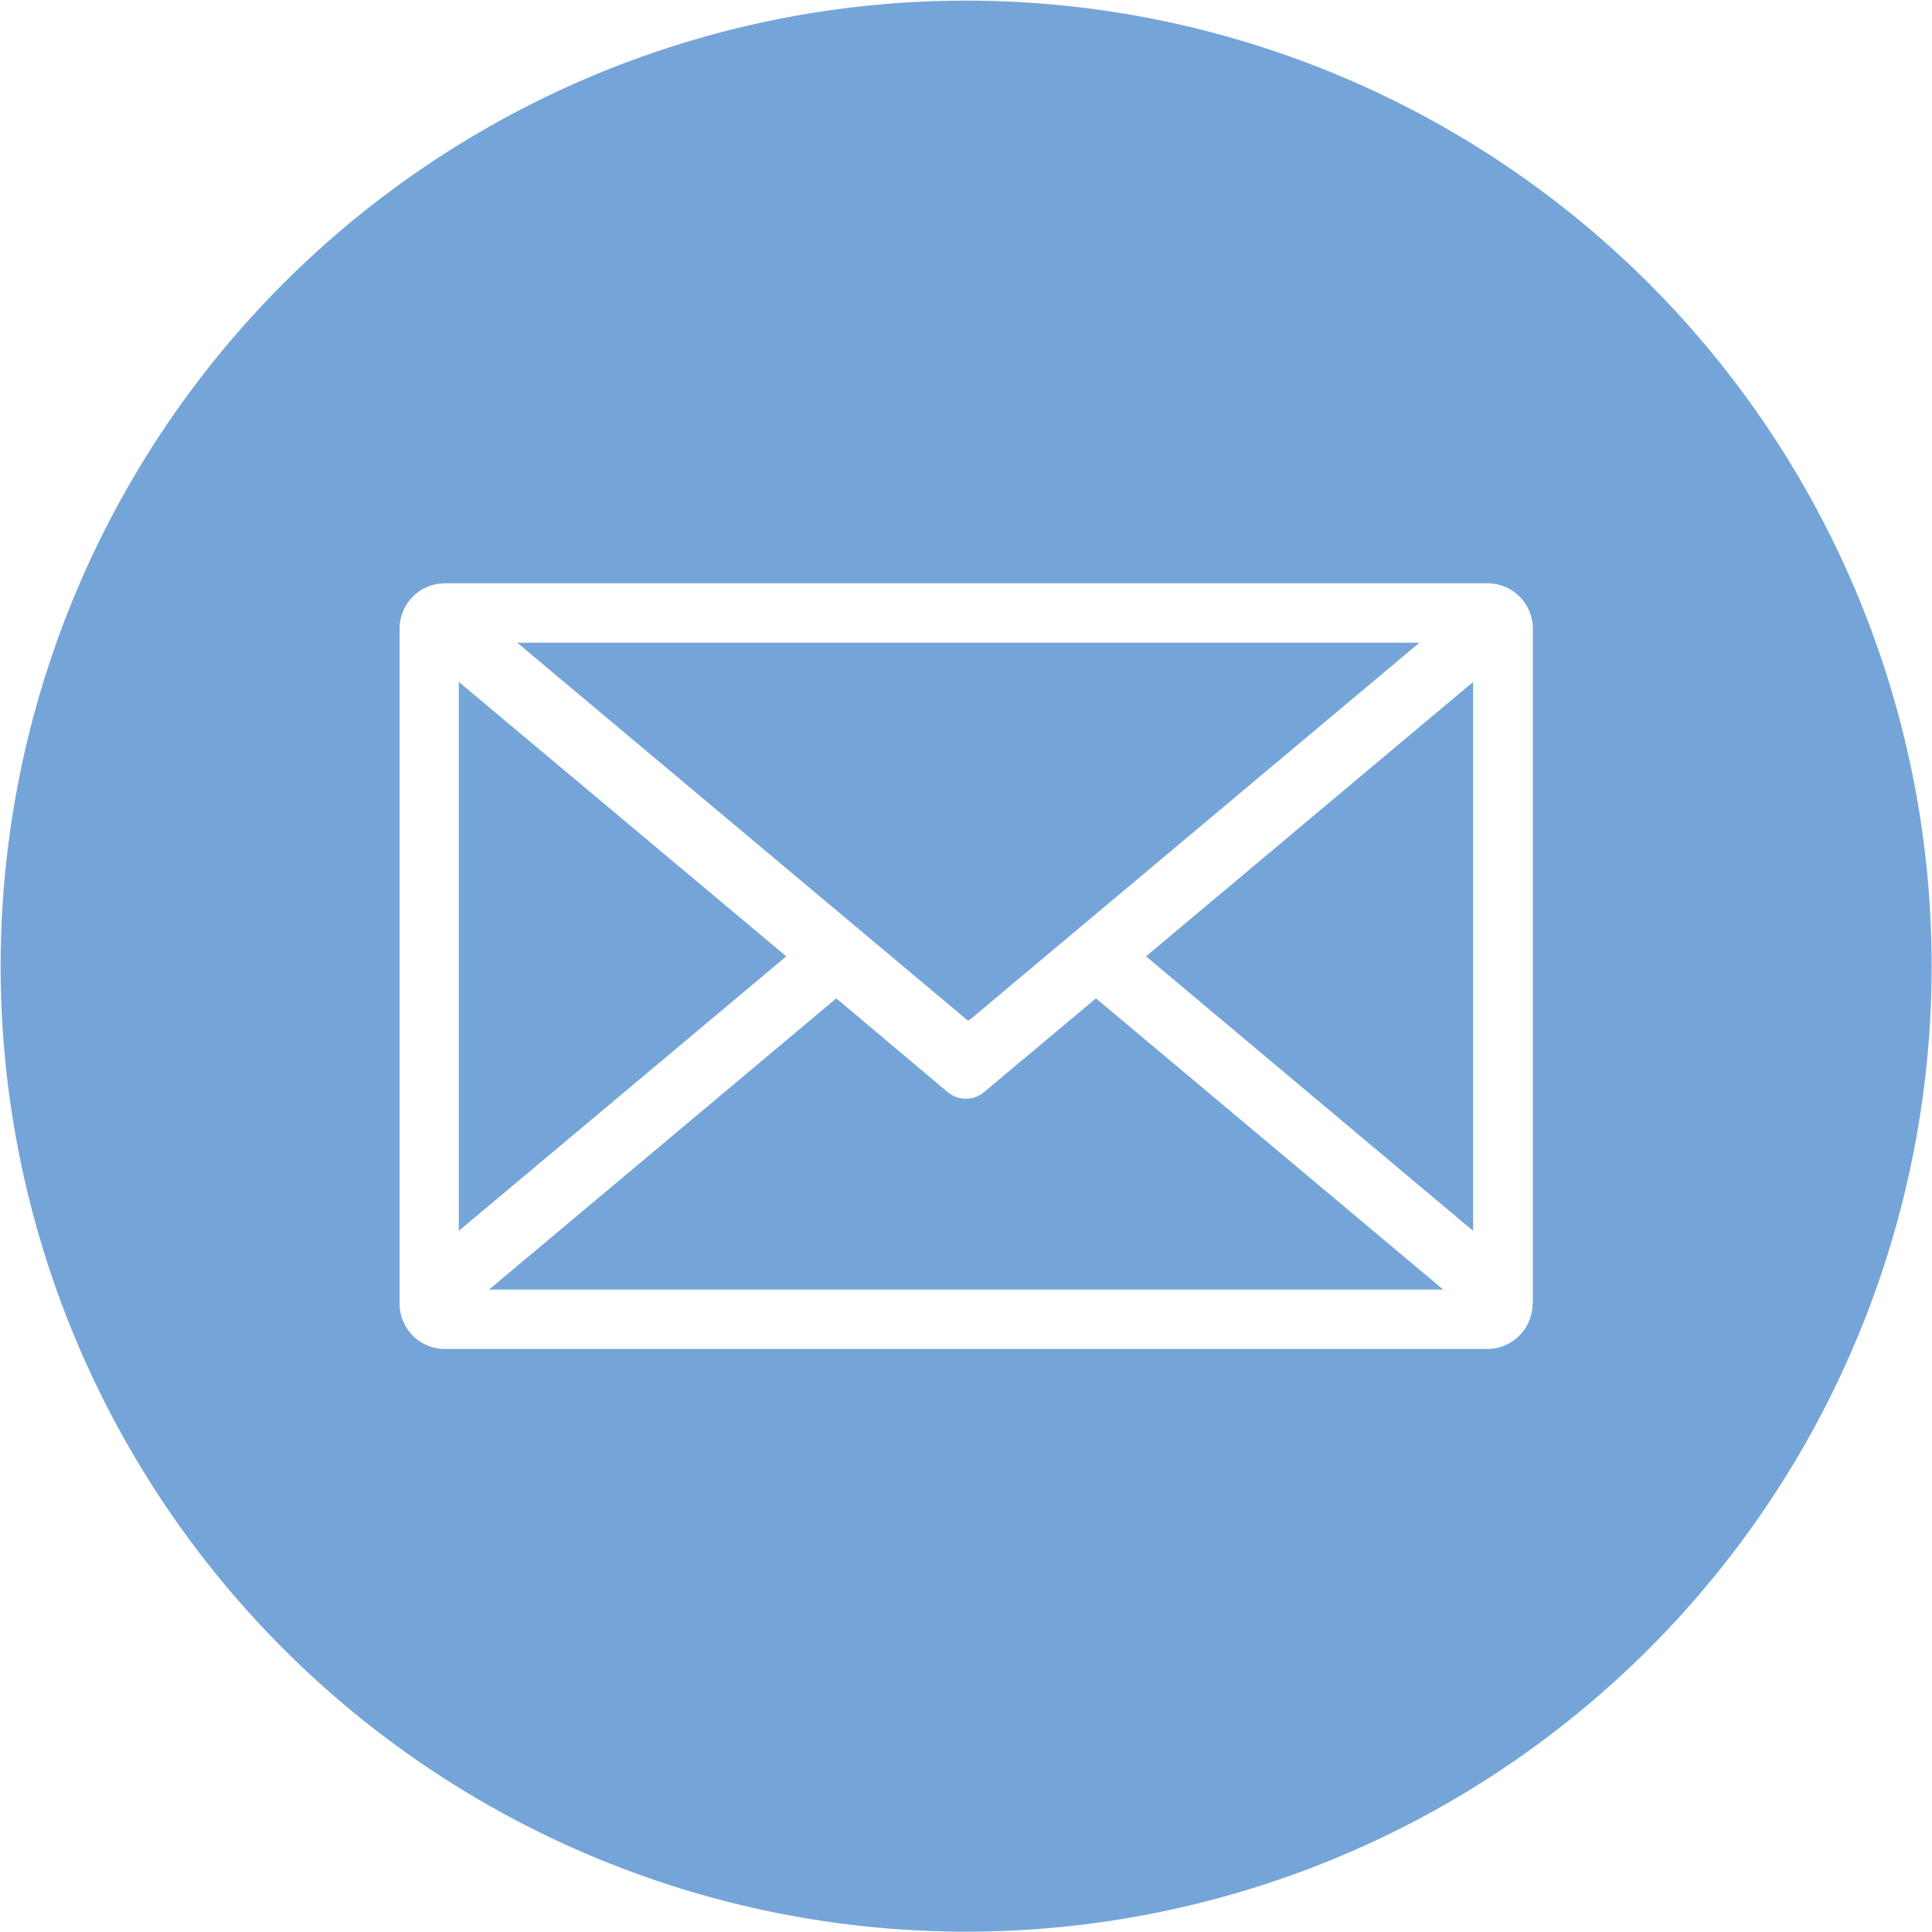 <?xml version="1.0" encoding="UTF-8"?> <svg xmlns="http://www.w3.org/2000/svg" width="40" height="40" viewBox="0 0 40 40"><defs><style> .cls-1 { fill: #75a5d8; fill-rule: evenodd; } </style></defs><path id="header-icon-email" class="cls-1" d="M20,0.013A19.99,19.99,0,1,0,39.993,20,19.99,19.99,0,0,0,20,.013Zm11.73,26.98a0.939,0.939,0,0,1-.936.936H9.209a0.939,0.939,0,0,1-.936-0.936V13.013a0.939,0.939,0,0,1,.936-0.936H30.8a0.939,0.939,0,0,1,.936.936V26.993Zm-11.371-4.37a0.586,0.586,0,0,1-.724,0L17.315,20.67,10.125,26.7H29.881L22.691,20.67Zm-0.286-1.505,9.314-7.811H10.71l9.313,7.81A0.044,0.044,0,0,0,20.077,21.118Zm-10.574-7V25.484L16.279,19.8Zm21,11.365V14.119L23.727,19.8Z"></path></svg> 